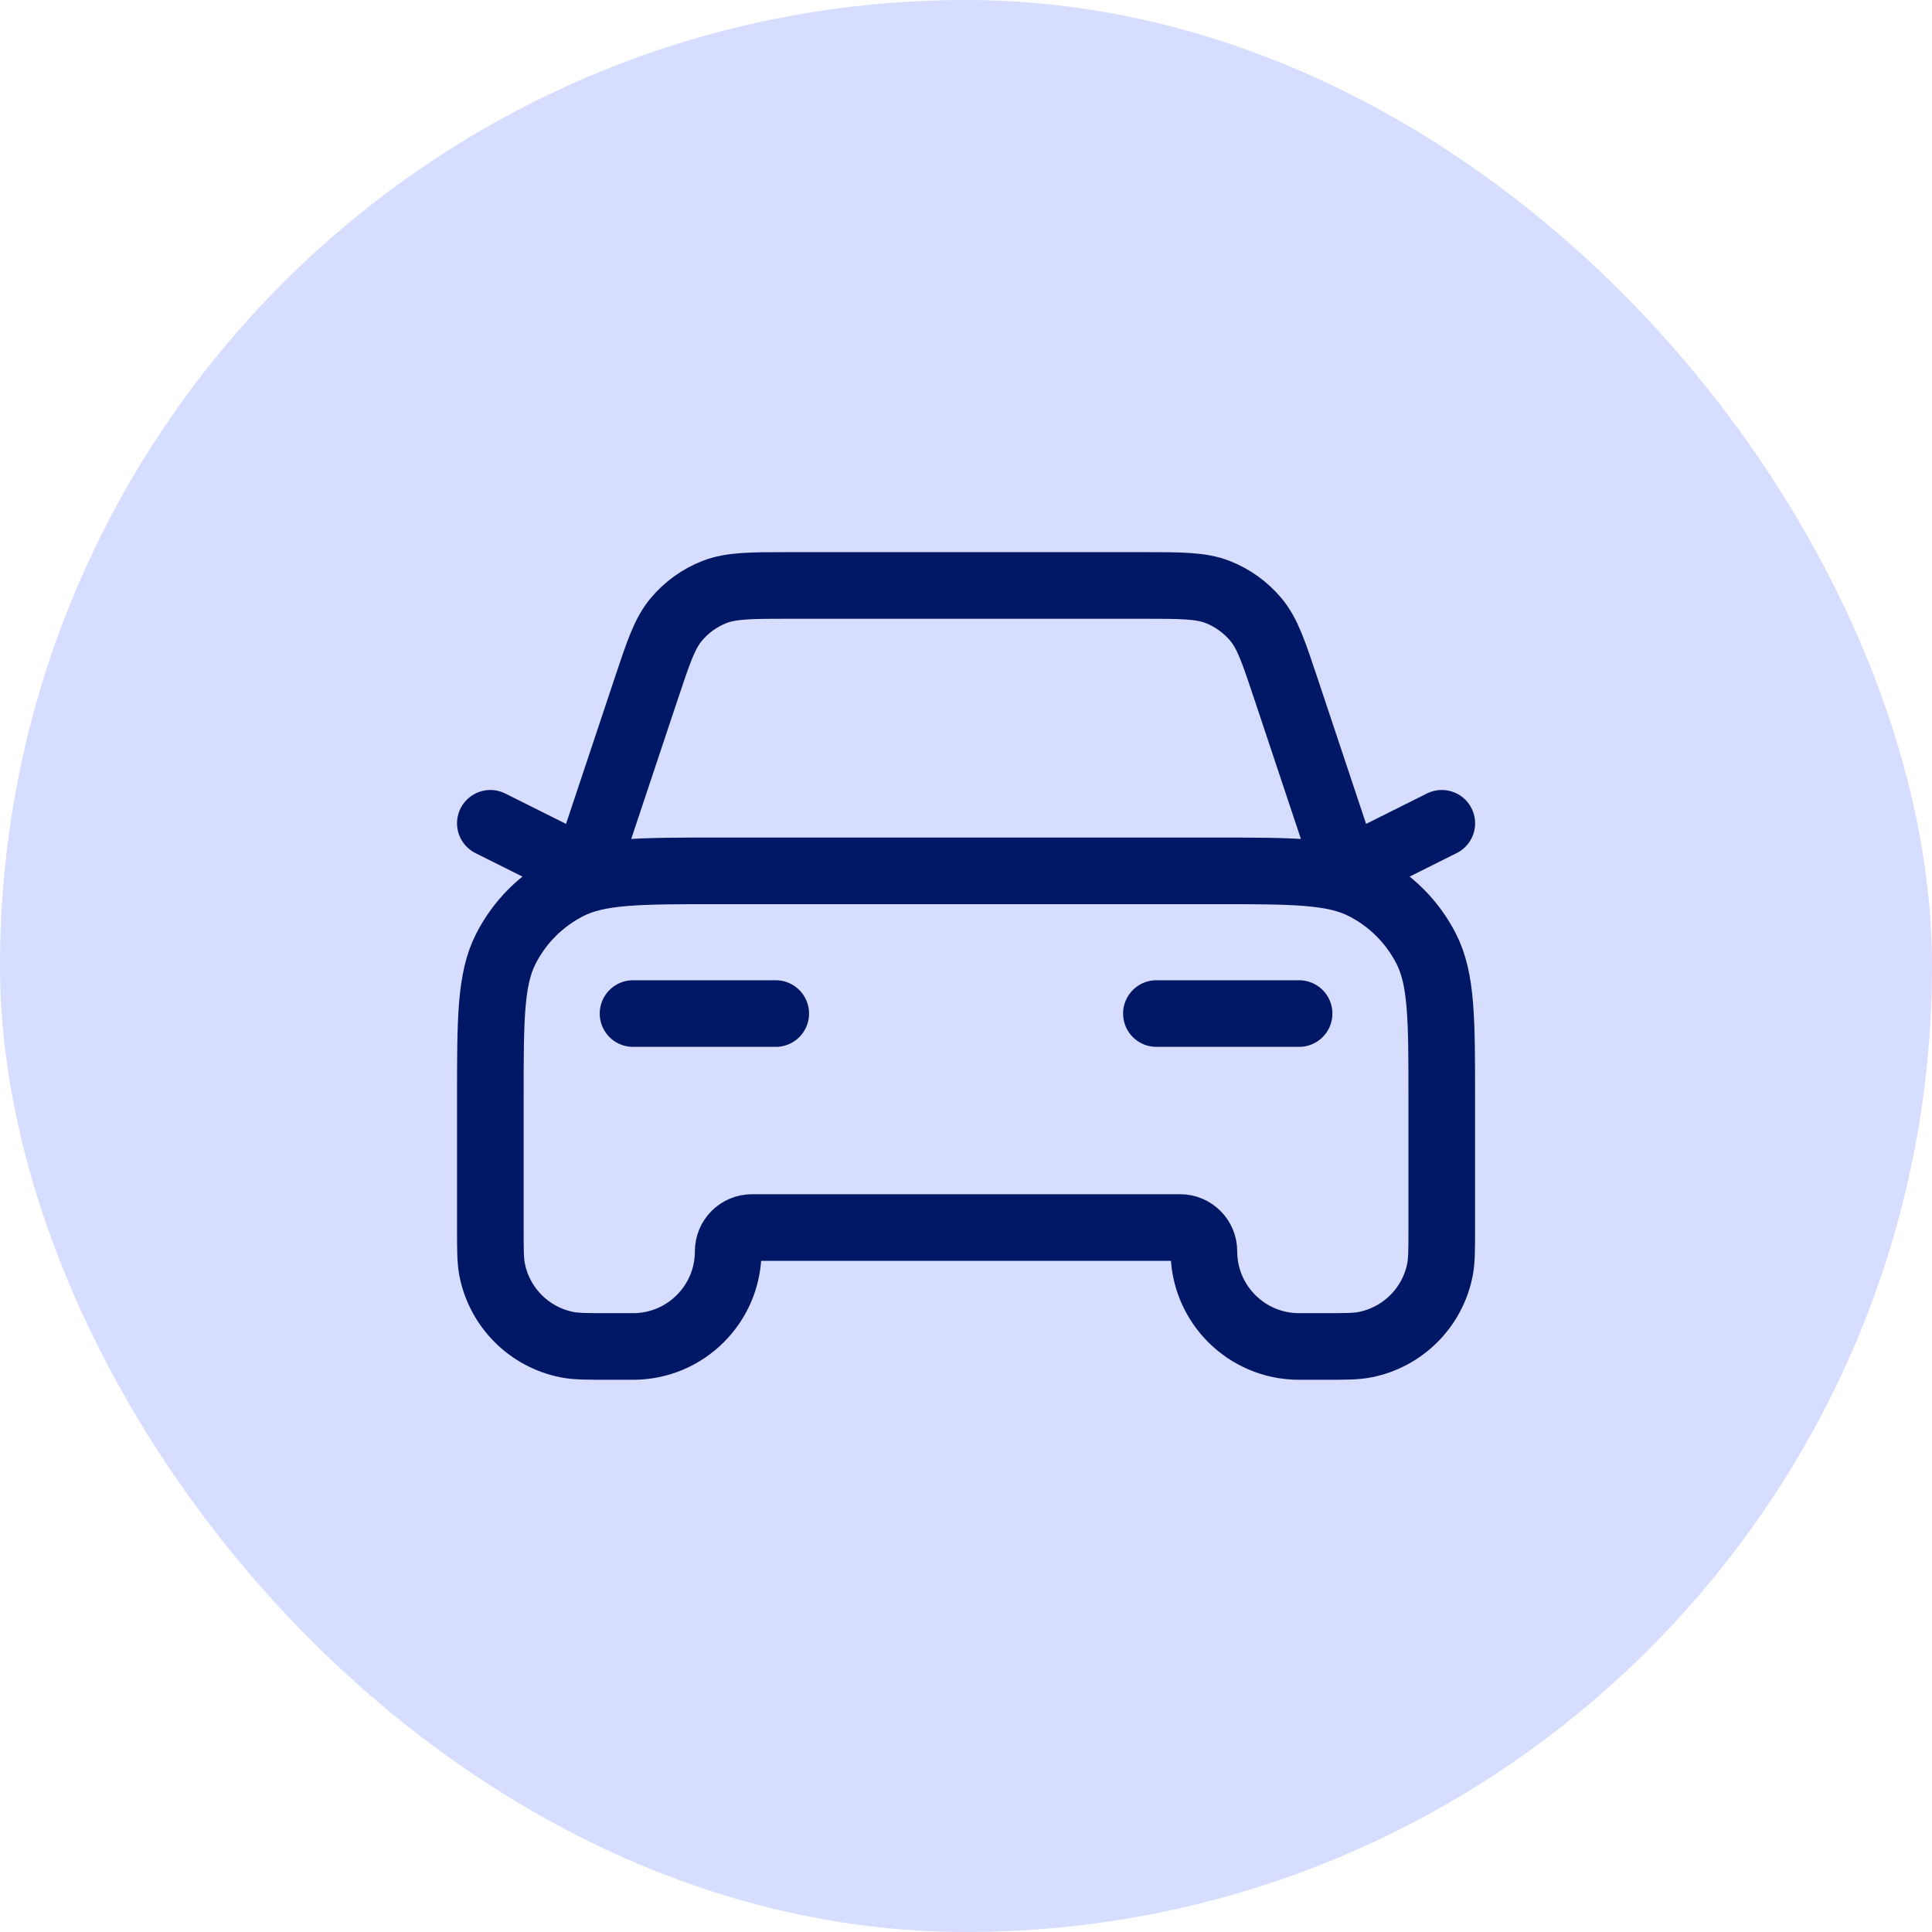 <svg fill="none" height="44" viewBox="0 0 44 44" width="44" xmlns="http://www.w3.org/2000/svg"><rect fill="#d7ddff" height="44" rx="22" width="44"/><path d="m14.417 23.083h3.25m-6.5-4.333 2.167 1.083 1.377-4.13c.284-.852.426-1.279.69-1.594.233-.278.531-.494.869-.626.382-.15.832-.15 1.73-.15h8.003c.898 0 1.348 0 1.73.15.338.133.636.348.869.626.264.315.406.741.69 1.594l1.377 4.13 2.167-1.083m-6.5 4.333h3.25m-13.217-3.25h11.267c1.82 0 2.73 0 3.425.354.612.312 1.109.809 1.42 1.42.354.695.354 1.605.354 3.425v2.925c0 .503 0 .755-.042.964-.171.86-.843 1.531-1.702 1.702-.209.042-.461.042-.964.042h-.542c-1.197 0-2.167-.97-2.167-2.167 0-.299-.242-.542-.542-.542h-9.75c-.299 0-.542.242-.542.542 0 1.197-.97 2.167-2.167 2.167h-.542c-.503 0-.755 0-.964-.042-.86-.171-1.531-.843-1.702-1.702-.042-.209-.042-.461-.042-.964v-2.925c0-1.82 0-2.73.354-3.425.312-.612.809-1.109 1.42-1.42.695-.354 1.605-.354 3.425-.354z" stroke="#001766" stroke-linecap="round" stroke-linejoin="round" stroke-width="1.517"/></svg>